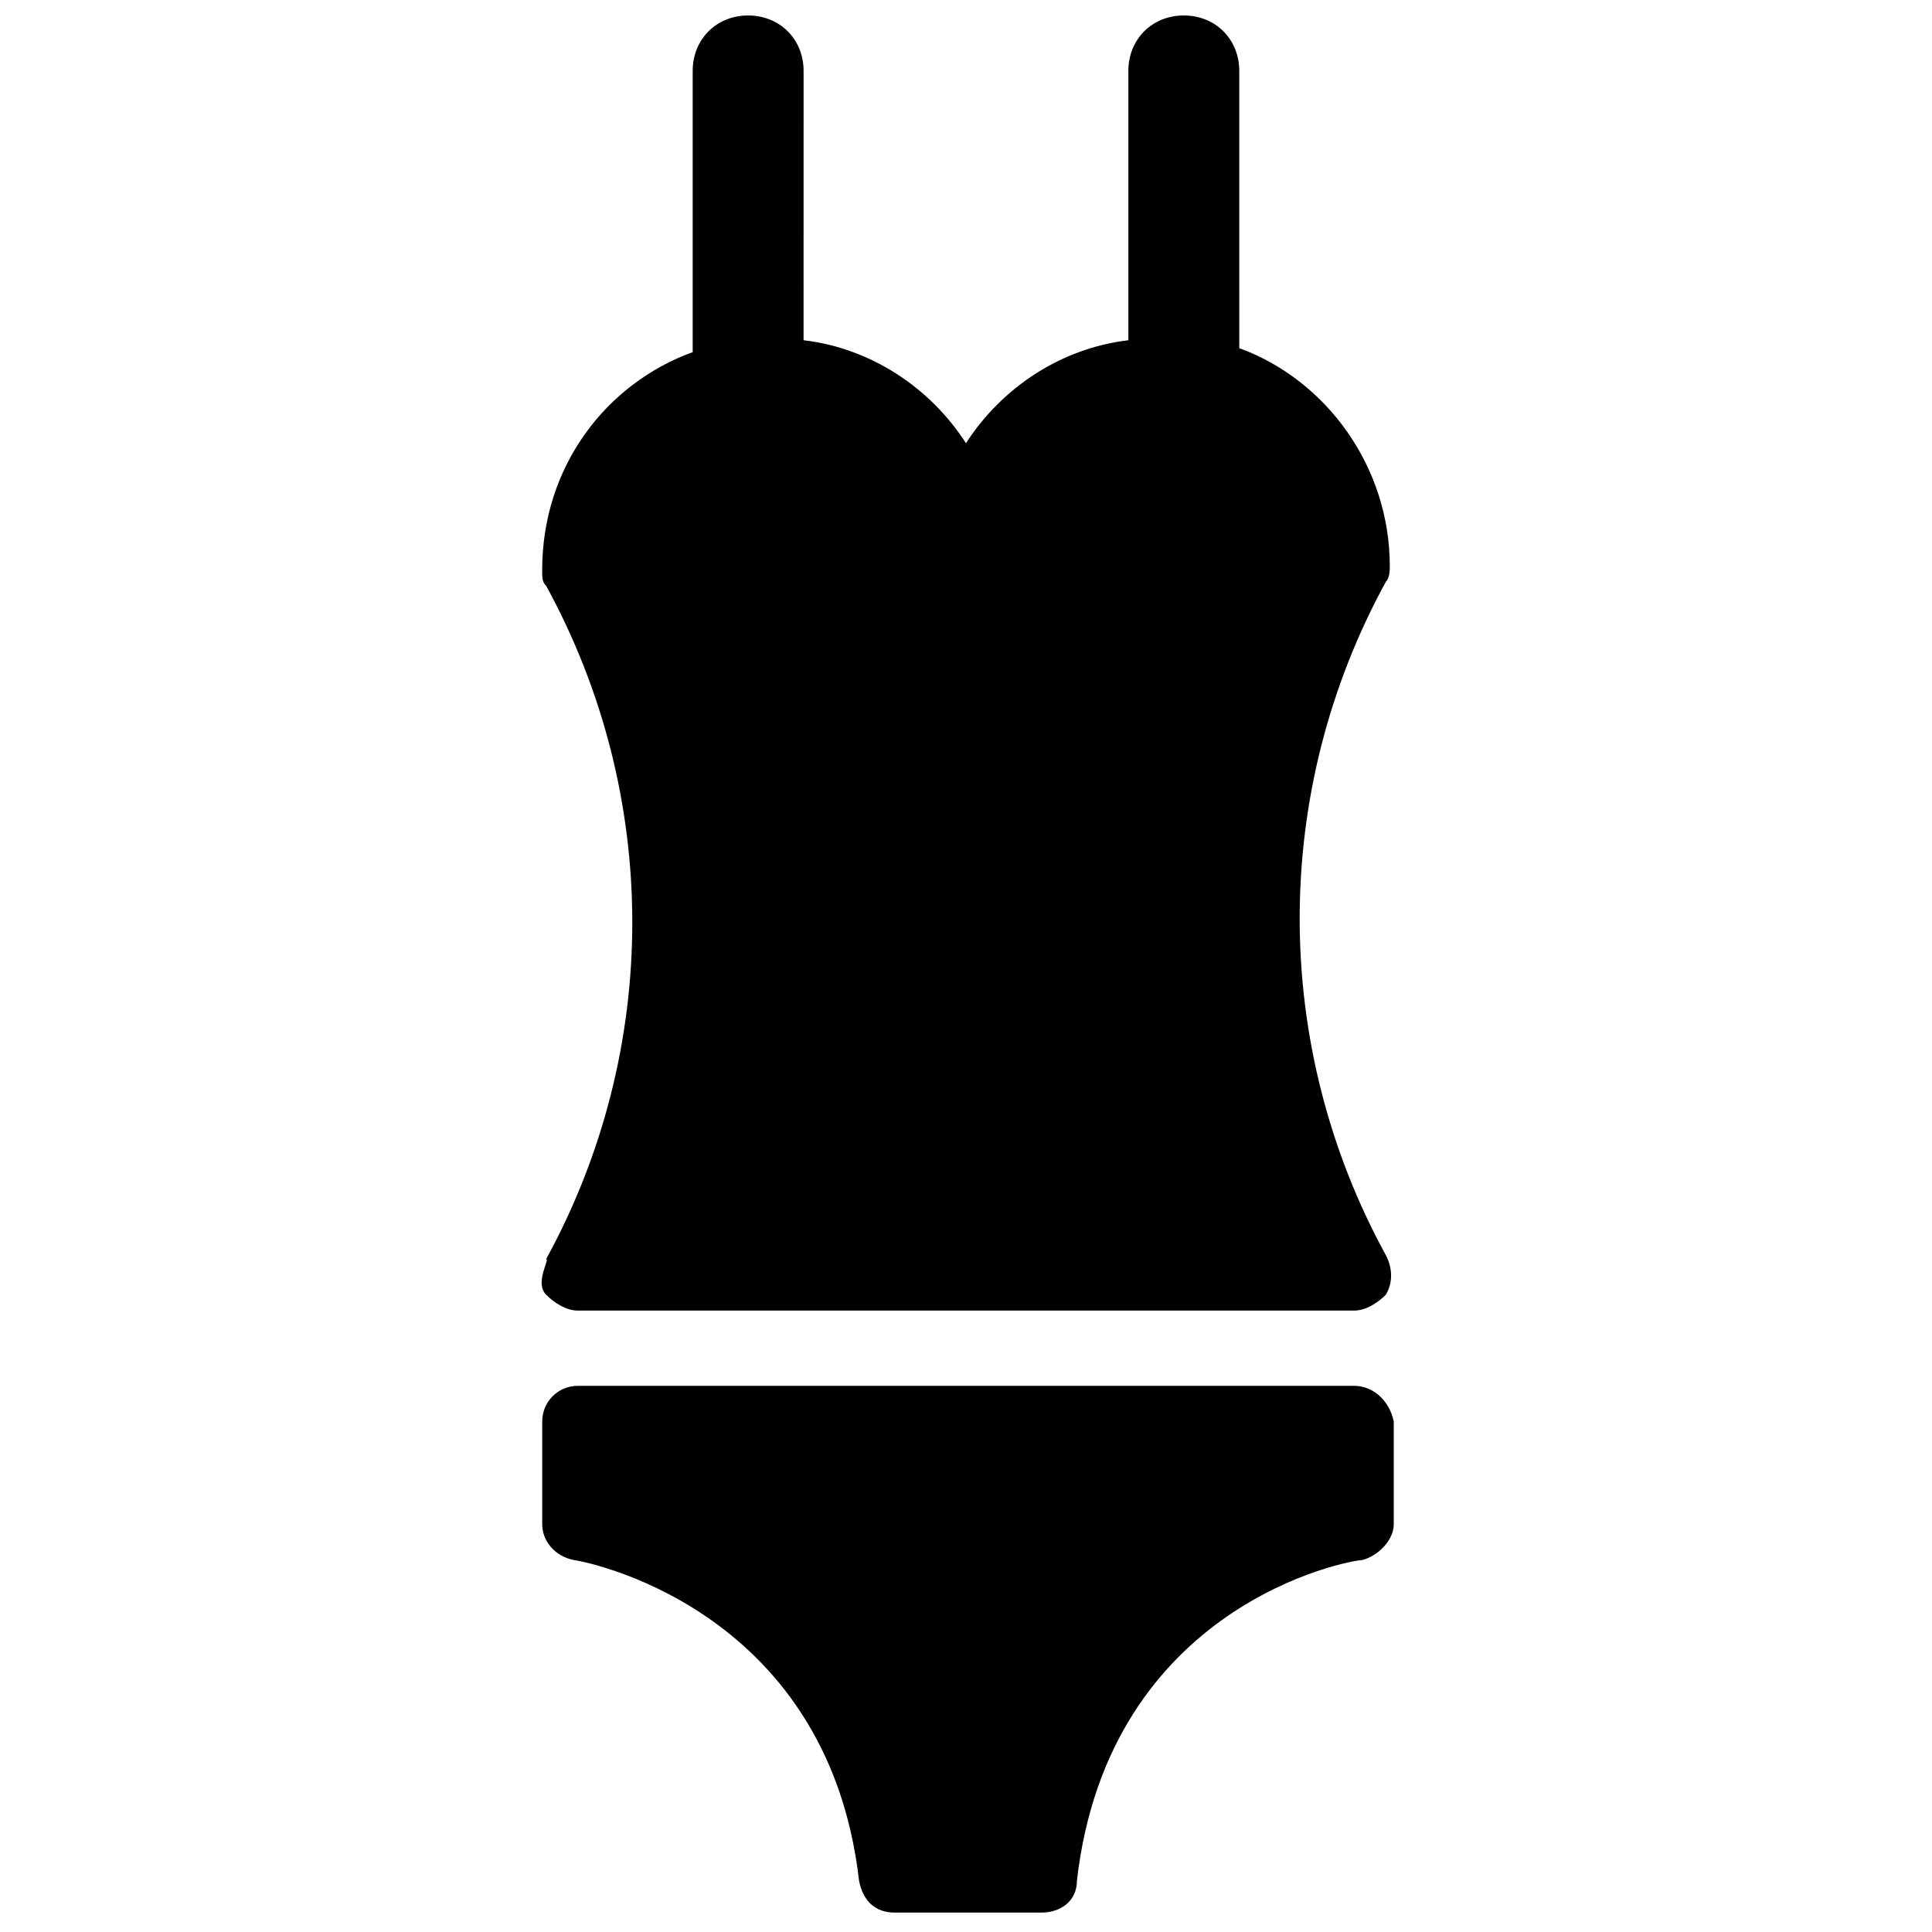 <?xml version="1.0" encoding="UTF-8"?>
<!-- Uploaded to: ICON Repo, www.iconrepo.com, Generator: ICON Repo Mixer Tools -->
<svg width="800px" height="800px" version="1.1" viewBox="144 144 512 512" xmlns="http://www.w3.org/2000/svg">
 <defs>
  <clipPath id="a">
   <path d="m287 148.09h226v343.91h-226z"/>
  </clipPath>
 </defs>
 <g clip-path="url(#a)">
  <path d="m288.74 487.12c2.098 2.098 5.246 4.199 8.398 4.199h205.72c3.148 0 6.297-2.098 8.398-4.199 3.148-5.246 0-10.496 0-10.496-30.438-55.629-30.438-122.8 0-178.43 1.051-1.051 1.051-3.148 1.051-4.199 0-26.238-16.793-49.332-39.887-57.727l-0.004-73.473c0-8.398-6.297-14.695-14.695-14.695-8.398 0-14.695 6.297-14.695 14.695v71.371c-17.844 2.098-33.586 12.594-43.035 27.289-9.445-14.695-25.191-25.191-43.035-27.289l0.004-71.371c0-8.398-6.297-14.695-14.695-14.695-8.398 0-14.695 6.297-14.695 14.695v74.523c-23.09 8.398-39.887 30.438-39.887 57.727 0 2.098 0 3.148 1.051 4.199 30.438 55.629 30.438 122.8 0 178.43 1.051-0.004-3.148 6.293 0.004 9.445z"/>
 </g>
 <path d="m502.86 511.26h-205.72c-5.246 0-9.445 4.199-9.445 9.445v27.289c0 4.199 3.148 8.398 8.398 9.445 1.051 0 67.176 11.547 75.57 85.02 1.051 5.246 4.199 8.398 9.445 8.398h38.836c5.246 0 9.445-3.148 9.445-8.398 8.398-73.473 72.422-85.02 75.57-85.02 4.199-1.051 8.398-5.246 8.398-9.445v-27.289c-1.051-5.25-5.246-9.445-10.496-9.445z"/>
</svg>